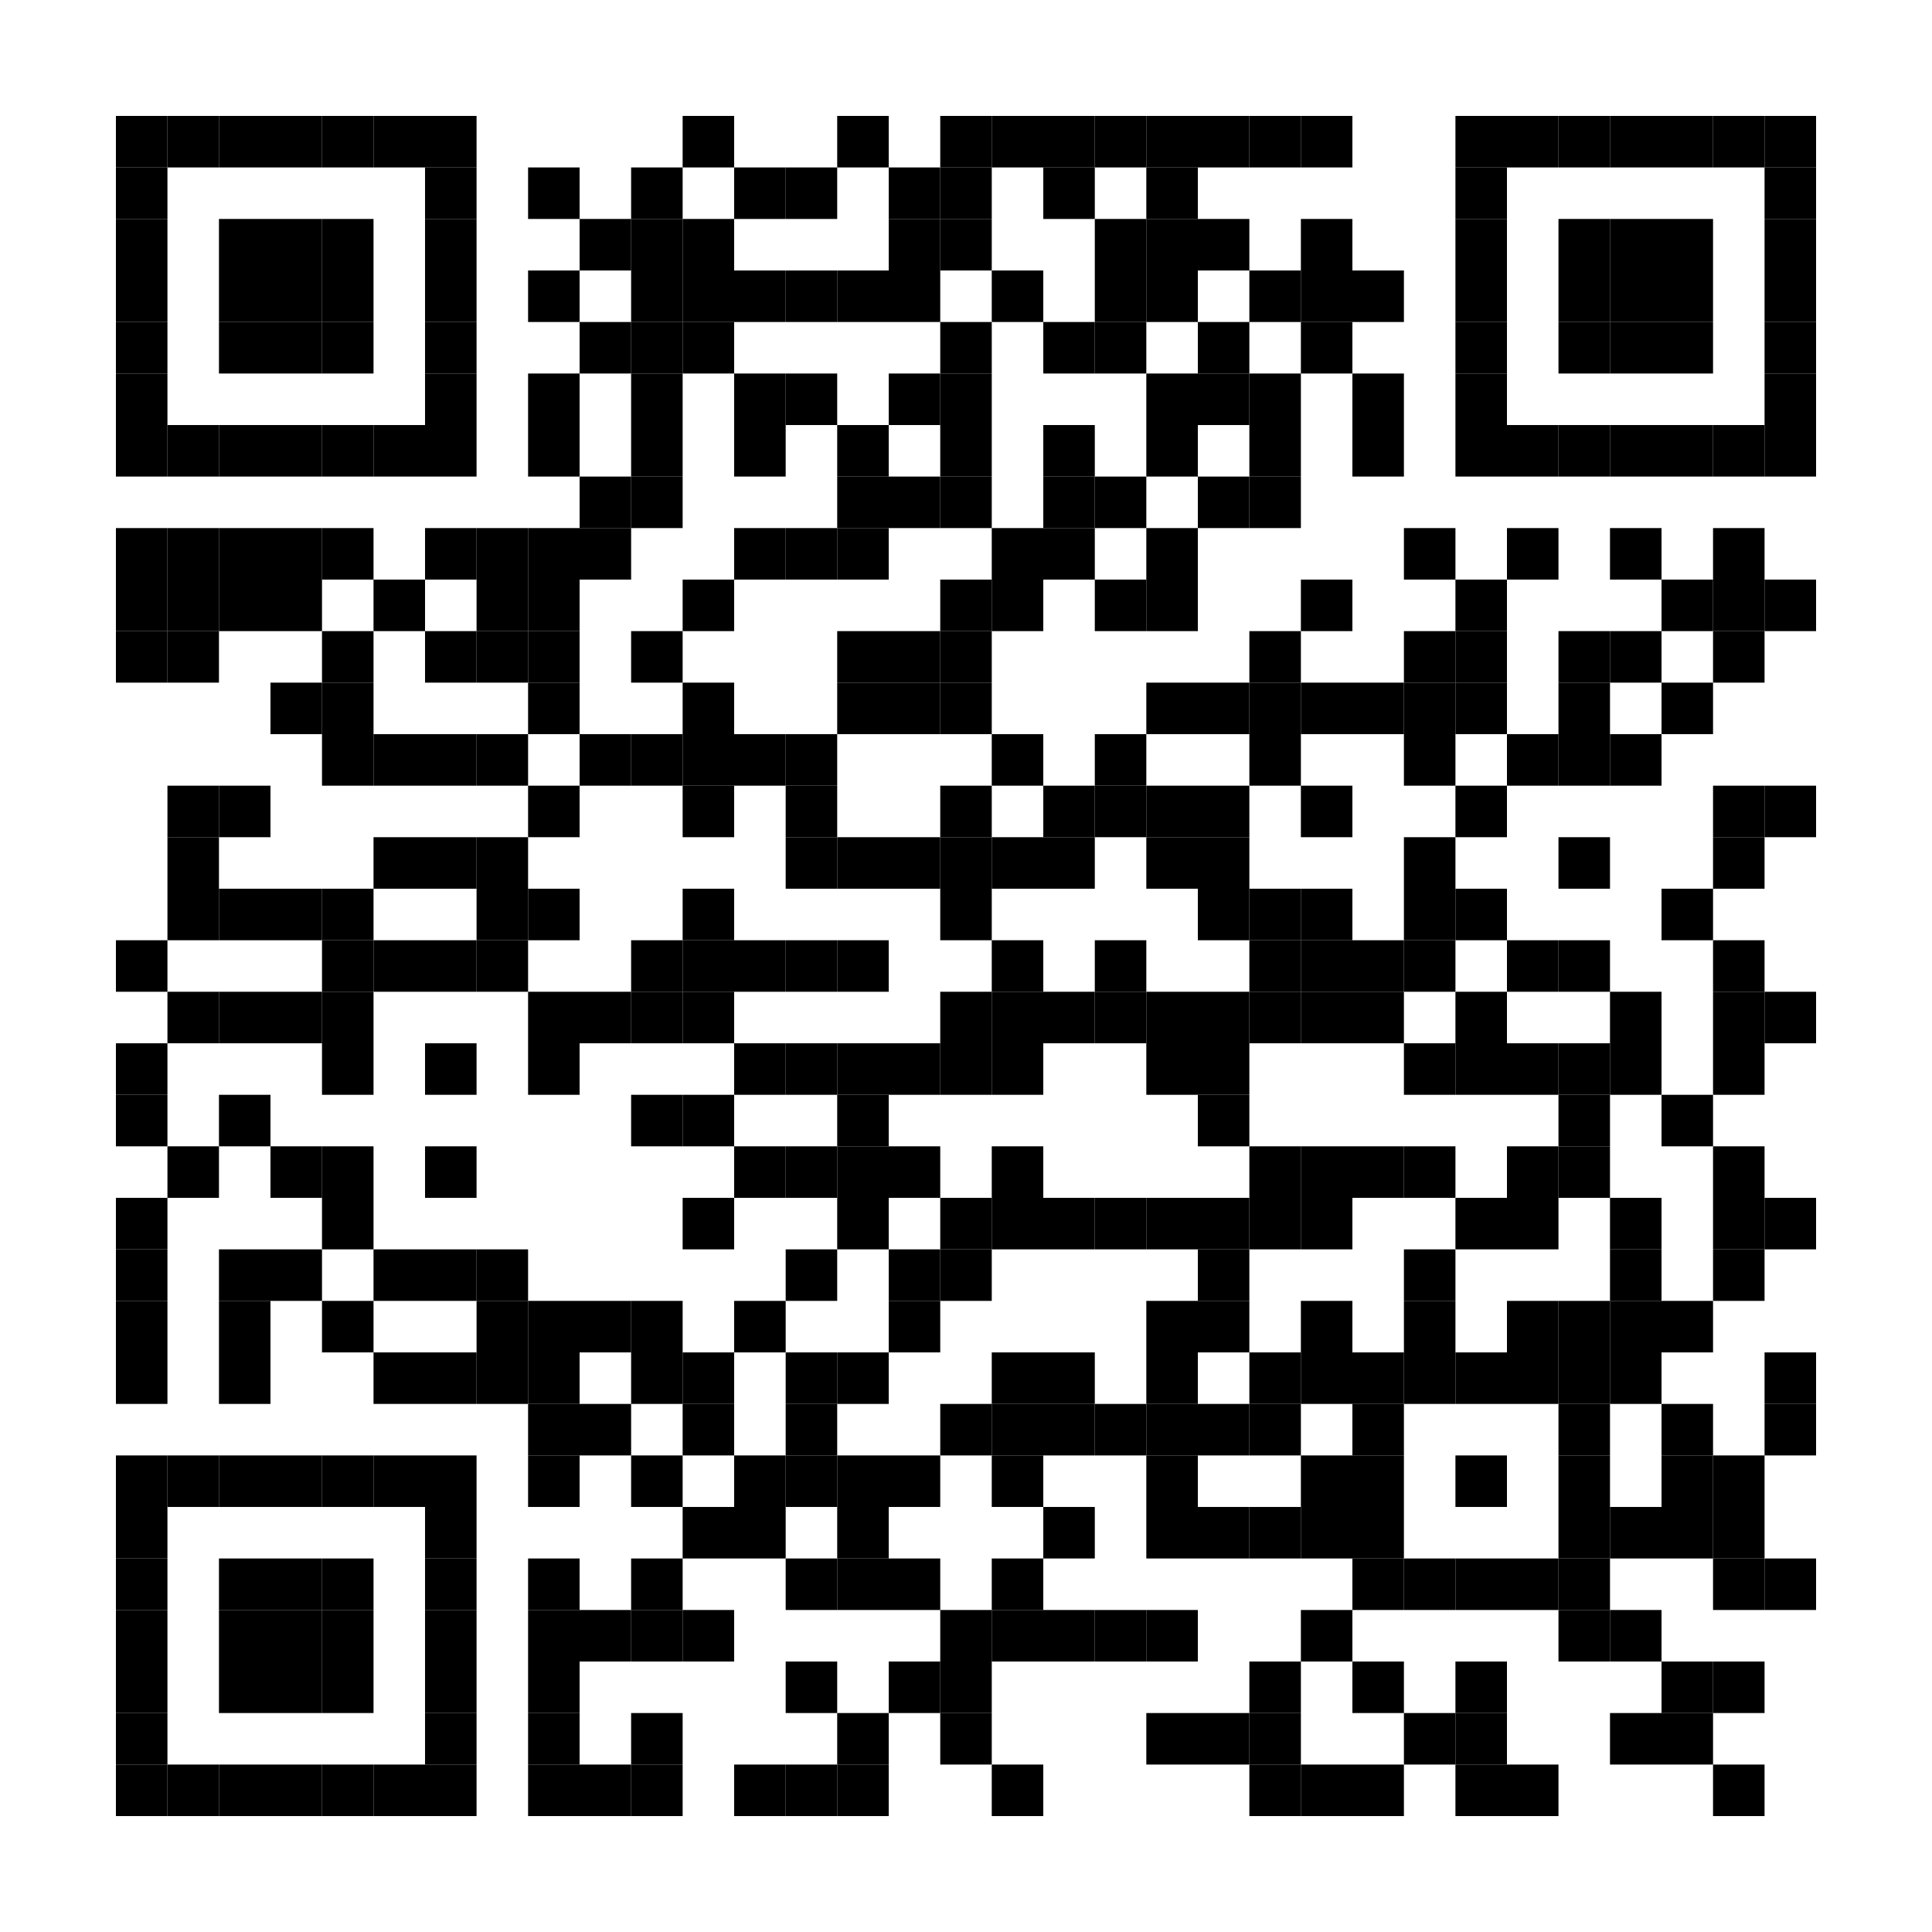 <?xml version="1.0" encoding="UTF-8"?>
<svg version="1.1" baseProfile="tiny" xmlns="http://www.w3.org/2000/svg" width="150" height="150">
<rect shape-rendering="optimizeSpeed"  x="0" y="0" width="150" height="150" fill="white" />
<rect shape-rendering="optimizeSpeed"  x="9" y="9" width="4" height="4" fill="black" />
<rect shape-rendering="optimizeSpeed"  x="13" y="9" width="4" height="4" fill="black" />
<rect shape-rendering="optimizeSpeed"  x="17" y="9" width="4" height="4" fill="black" />
<rect shape-rendering="optimizeSpeed"  x="21" y="9" width="4" height="4" fill="black" />
<rect shape-rendering="optimizeSpeed"  x="25" y="9" width="4" height="4" fill="black" />
<rect shape-rendering="optimizeSpeed"  x="29" y="9" width="4" height="4" fill="black" />
<rect shape-rendering="optimizeSpeed"  x="33" y="9" width="4" height="4" fill="black" />
<rect shape-rendering="optimizeSpeed"  x="53" y="9" width="4" height="4" fill="black" />
<rect shape-rendering="optimizeSpeed"  x="65" y="9" width="4" height="4" fill="black" />
<rect shape-rendering="optimizeSpeed"  x="73" y="9" width="4" height="4" fill="black" />
<rect shape-rendering="optimizeSpeed"  x="77" y="9" width="4" height="4" fill="black" />
<rect shape-rendering="optimizeSpeed"  x="81" y="9" width="4" height="4" fill="black" />
<rect shape-rendering="optimizeSpeed"  x="85" y="9" width="4" height="4" fill="black" />
<rect shape-rendering="optimizeSpeed"  x="89" y="9" width="4" height="4" fill="black" />
<rect shape-rendering="optimizeSpeed"  x="93" y="9" width="4" height="4" fill="black" />
<rect shape-rendering="optimizeSpeed"  x="97" y="9" width="4" height="4" fill="black" />
<rect shape-rendering="optimizeSpeed"  x="101" y="9" width="4" height="4" fill="black" />
<rect shape-rendering="optimizeSpeed"  x="113" y="9" width="4" height="4" fill="black" />
<rect shape-rendering="optimizeSpeed"  x="117" y="9" width="4" height="4" fill="black" />
<rect shape-rendering="optimizeSpeed"  x="121" y="9" width="4" height="4" fill="black" />
<rect shape-rendering="optimizeSpeed"  x="125" y="9" width="4" height="4" fill="black" />
<rect shape-rendering="optimizeSpeed"  x="129" y="9" width="4" height="4" fill="black" />
<rect shape-rendering="optimizeSpeed"  x="133" y="9" width="4" height="4" fill="black" />
<rect shape-rendering="optimizeSpeed"  x="137" y="9" width="4" height="4" fill="black" />
<rect shape-rendering="optimizeSpeed"  x="9" y="13" width="4" height="4" fill="black" />
<rect shape-rendering="optimizeSpeed"  x="33" y="13" width="4" height="4" fill="black" />
<rect shape-rendering="optimizeSpeed"  x="41" y="13" width="4" height="4" fill="black" />
<rect shape-rendering="optimizeSpeed"  x="49" y="13" width="4" height="4" fill="black" />
<rect shape-rendering="optimizeSpeed"  x="57" y="13" width="4" height="4" fill="black" />
<rect shape-rendering="optimizeSpeed"  x="61" y="13" width="4" height="4" fill="black" />
<rect shape-rendering="optimizeSpeed"  x="69" y="13" width="4" height="4" fill="black" />
<rect shape-rendering="optimizeSpeed"  x="73" y="13" width="4" height="4" fill="black" />
<rect shape-rendering="optimizeSpeed"  x="81" y="13" width="4" height="4" fill="black" />
<rect shape-rendering="optimizeSpeed"  x="89" y="13" width="4" height="4" fill="black" />
<rect shape-rendering="optimizeSpeed"  x="113" y="13" width="4" height="4" fill="black" />
<rect shape-rendering="optimizeSpeed"  x="137" y="13" width="4" height="4" fill="black" />
<rect shape-rendering="optimizeSpeed"  x="9" y="17" width="4" height="4" fill="black" />
<rect shape-rendering="optimizeSpeed"  x="17" y="17" width="4" height="4" fill="black" />
<rect shape-rendering="optimizeSpeed"  x="21" y="17" width="4" height="4" fill="black" />
<rect shape-rendering="optimizeSpeed"  x="25" y="17" width="4" height="4" fill="black" />
<rect shape-rendering="optimizeSpeed"  x="33" y="17" width="4" height="4" fill="black" />
<rect shape-rendering="optimizeSpeed"  x="45" y="17" width="4" height="4" fill="black" />
<rect shape-rendering="optimizeSpeed"  x="49" y="17" width="4" height="4" fill="black" />
<rect shape-rendering="optimizeSpeed"  x="53" y="17" width="4" height="4" fill="black" />
<rect shape-rendering="optimizeSpeed"  x="69" y="17" width="4" height="4" fill="black" />
<rect shape-rendering="optimizeSpeed"  x="73" y="17" width="4" height="4" fill="black" />
<rect shape-rendering="optimizeSpeed"  x="85" y="17" width="4" height="4" fill="black" />
<rect shape-rendering="optimizeSpeed"  x="89" y="17" width="4" height="4" fill="black" />
<rect shape-rendering="optimizeSpeed"  x="93" y="17" width="4" height="4" fill="black" />
<rect shape-rendering="optimizeSpeed"  x="101" y="17" width="4" height="4" fill="black" />
<rect shape-rendering="optimizeSpeed"  x="113" y="17" width="4" height="4" fill="black" />
<rect shape-rendering="optimizeSpeed"  x="121" y="17" width="4" height="4" fill="black" />
<rect shape-rendering="optimizeSpeed"  x="125" y="17" width="4" height="4" fill="black" />
<rect shape-rendering="optimizeSpeed"  x="129" y="17" width="4" height="4" fill="black" />
<rect shape-rendering="optimizeSpeed"  x="137" y="17" width="4" height="4" fill="black" />
<rect shape-rendering="optimizeSpeed"  x="9" y="21" width="4" height="4" fill="black" />
<rect shape-rendering="optimizeSpeed"  x="17" y="21" width="4" height="4" fill="black" />
<rect shape-rendering="optimizeSpeed"  x="21" y="21" width="4" height="4" fill="black" />
<rect shape-rendering="optimizeSpeed"  x="25" y="21" width="4" height="4" fill="black" />
<rect shape-rendering="optimizeSpeed"  x="33" y="21" width="4" height="4" fill="black" />
<rect shape-rendering="optimizeSpeed"  x="41" y="21" width="4" height="4" fill="black" />
<rect shape-rendering="optimizeSpeed"  x="49" y="21" width="4" height="4" fill="black" />
<rect shape-rendering="optimizeSpeed"  x="53" y="21" width="4" height="4" fill="black" />
<rect shape-rendering="optimizeSpeed"  x="57" y="21" width="4" height="4" fill="black" />
<rect shape-rendering="optimizeSpeed"  x="61" y="21" width="4" height="4" fill="black" />
<rect shape-rendering="optimizeSpeed"  x="65" y="21" width="4" height="4" fill="black" />
<rect shape-rendering="optimizeSpeed"  x="69" y="21" width="4" height="4" fill="black" />
<rect shape-rendering="optimizeSpeed"  x="77" y="21" width="4" height="4" fill="black" />
<rect shape-rendering="optimizeSpeed"  x="85" y="21" width="4" height="4" fill="black" />
<rect shape-rendering="optimizeSpeed"  x="89" y="21" width="4" height="4" fill="black" />
<rect shape-rendering="optimizeSpeed"  x="97" y="21" width="4" height="4" fill="black" />
<rect shape-rendering="optimizeSpeed"  x="101" y="21" width="4" height="4" fill="black" />
<rect shape-rendering="optimizeSpeed"  x="105" y="21" width="4" height="4" fill="black" />
<rect shape-rendering="optimizeSpeed"  x="113" y="21" width="4" height="4" fill="black" />
<rect shape-rendering="optimizeSpeed"  x="121" y="21" width="4" height="4" fill="black" />
<rect shape-rendering="optimizeSpeed"  x="125" y="21" width="4" height="4" fill="black" />
<rect shape-rendering="optimizeSpeed"  x="129" y="21" width="4" height="4" fill="black" />
<rect shape-rendering="optimizeSpeed"  x="137" y="21" width="4" height="4" fill="black" />
<rect shape-rendering="optimizeSpeed"  x="9" y="25" width="4" height="4" fill="black" />
<rect shape-rendering="optimizeSpeed"  x="17" y="25" width="4" height="4" fill="black" />
<rect shape-rendering="optimizeSpeed"  x="21" y="25" width="4" height="4" fill="black" />
<rect shape-rendering="optimizeSpeed"  x="25" y="25" width="4" height="4" fill="black" />
<rect shape-rendering="optimizeSpeed"  x="33" y="25" width="4" height="4" fill="black" />
<rect shape-rendering="optimizeSpeed"  x="45" y="25" width="4" height="4" fill="black" />
<rect shape-rendering="optimizeSpeed"  x="49" y="25" width="4" height="4" fill="black" />
<rect shape-rendering="optimizeSpeed"  x="53" y="25" width="4" height="4" fill="black" />
<rect shape-rendering="optimizeSpeed"  x="73" y="25" width="4" height="4" fill="black" />
<rect shape-rendering="optimizeSpeed"  x="81" y="25" width="4" height="4" fill="black" />
<rect shape-rendering="optimizeSpeed"  x="85" y="25" width="4" height="4" fill="black" />
<rect shape-rendering="optimizeSpeed"  x="93" y="25" width="4" height="4" fill="black" />
<rect shape-rendering="optimizeSpeed"  x="101" y="25" width="4" height="4" fill="black" />
<rect shape-rendering="optimizeSpeed"  x="113" y="25" width="4" height="4" fill="black" />
<rect shape-rendering="optimizeSpeed"  x="121" y="25" width="4" height="4" fill="black" />
<rect shape-rendering="optimizeSpeed"  x="125" y="25" width="4" height="4" fill="black" />
<rect shape-rendering="optimizeSpeed"  x="129" y="25" width="4" height="4" fill="black" />
<rect shape-rendering="optimizeSpeed"  x="137" y="25" width="4" height="4" fill="black" />
<rect shape-rendering="optimizeSpeed"  x="9" y="29" width="4" height="4" fill="black" />
<rect shape-rendering="optimizeSpeed"  x="33" y="29" width="4" height="4" fill="black" />
<rect shape-rendering="optimizeSpeed"  x="41" y="29" width="4" height="4" fill="black" />
<rect shape-rendering="optimizeSpeed"  x="49" y="29" width="4" height="4" fill="black" />
<rect shape-rendering="optimizeSpeed"  x="57" y="29" width="4" height="4" fill="black" />
<rect shape-rendering="optimizeSpeed"  x="61" y="29" width="4" height="4" fill="black" />
<rect shape-rendering="optimizeSpeed"  x="69" y="29" width="4" height="4" fill="black" />
<rect shape-rendering="optimizeSpeed"  x="73" y="29" width="4" height="4" fill="black" />
<rect shape-rendering="optimizeSpeed"  x="89" y="29" width="4" height="4" fill="black" />
<rect shape-rendering="optimizeSpeed"  x="93" y="29" width="4" height="4" fill="black" />
<rect shape-rendering="optimizeSpeed"  x="97" y="29" width="4" height="4" fill="black" />
<rect shape-rendering="optimizeSpeed"  x="105" y="29" width="4" height="4" fill="black" />
<rect shape-rendering="optimizeSpeed"  x="113" y="29" width="4" height="4" fill="black" />
<rect shape-rendering="optimizeSpeed"  x="137" y="29" width="4" height="4" fill="black" />
<rect shape-rendering="optimizeSpeed"  x="9" y="33" width="4" height="4" fill="black" />
<rect shape-rendering="optimizeSpeed"  x="13" y="33" width="4" height="4" fill="black" />
<rect shape-rendering="optimizeSpeed"  x="17" y="33" width="4" height="4" fill="black" />
<rect shape-rendering="optimizeSpeed"  x="21" y="33" width="4" height="4" fill="black" />
<rect shape-rendering="optimizeSpeed"  x="25" y="33" width="4" height="4" fill="black" />
<rect shape-rendering="optimizeSpeed"  x="29" y="33" width="4" height="4" fill="black" />
<rect shape-rendering="optimizeSpeed"  x="33" y="33" width="4" height="4" fill="black" />
<rect shape-rendering="optimizeSpeed"  x="41" y="33" width="4" height="4" fill="black" />
<rect shape-rendering="optimizeSpeed"  x="49" y="33" width="4" height="4" fill="black" />
<rect shape-rendering="optimizeSpeed"  x="57" y="33" width="4" height="4" fill="black" />
<rect shape-rendering="optimizeSpeed"  x="65" y="33" width="4" height="4" fill="black" />
<rect shape-rendering="optimizeSpeed"  x="73" y="33" width="4" height="4" fill="black" />
<rect shape-rendering="optimizeSpeed"  x="81" y="33" width="4" height="4" fill="black" />
<rect shape-rendering="optimizeSpeed"  x="89" y="33" width="4" height="4" fill="black" />
<rect shape-rendering="optimizeSpeed"  x="97" y="33" width="4" height="4" fill="black" />
<rect shape-rendering="optimizeSpeed"  x="105" y="33" width="4" height="4" fill="black" />
<rect shape-rendering="optimizeSpeed"  x="113" y="33" width="4" height="4" fill="black" />
<rect shape-rendering="optimizeSpeed"  x="117" y="33" width="4" height="4" fill="black" />
<rect shape-rendering="optimizeSpeed"  x="121" y="33" width="4" height="4" fill="black" />
<rect shape-rendering="optimizeSpeed"  x="125" y="33" width="4" height="4" fill="black" />
<rect shape-rendering="optimizeSpeed"  x="129" y="33" width="4" height="4" fill="black" />
<rect shape-rendering="optimizeSpeed"  x="133" y="33" width="4" height="4" fill="black" />
<rect shape-rendering="optimizeSpeed"  x="137" y="33" width="4" height="4" fill="black" />
<rect shape-rendering="optimizeSpeed"  x="45" y="37" width="4" height="4" fill="black" />
<rect shape-rendering="optimizeSpeed"  x="49" y="37" width="4" height="4" fill="black" />
<rect shape-rendering="optimizeSpeed"  x="65" y="37" width="4" height="4" fill="black" />
<rect shape-rendering="optimizeSpeed"  x="69" y="37" width="4" height="4" fill="black" />
<rect shape-rendering="optimizeSpeed"  x="73" y="37" width="4" height="4" fill="black" />
<rect shape-rendering="optimizeSpeed"  x="81" y="37" width="4" height="4" fill="black" />
<rect shape-rendering="optimizeSpeed"  x="85" y="37" width="4" height="4" fill="black" />
<rect shape-rendering="optimizeSpeed"  x="93" y="37" width="4" height="4" fill="black" />
<rect shape-rendering="optimizeSpeed"  x="97" y="37" width="4" height="4" fill="black" />
<rect shape-rendering="optimizeSpeed"  x="9" y="41" width="4" height="4" fill="black" />
<rect shape-rendering="optimizeSpeed"  x="13" y="41" width="4" height="4" fill="black" />
<rect shape-rendering="optimizeSpeed"  x="17" y="41" width="4" height="4" fill="black" />
<rect shape-rendering="optimizeSpeed"  x="21" y="41" width="4" height="4" fill="black" />
<rect shape-rendering="optimizeSpeed"  x="25" y="41" width="4" height="4" fill="black" />
<rect shape-rendering="optimizeSpeed"  x="33" y="41" width="4" height="4" fill="black" />
<rect shape-rendering="optimizeSpeed"  x="37" y="41" width="4" height="4" fill="black" />
<rect shape-rendering="optimizeSpeed"  x="41" y="41" width="4" height="4" fill="black" />
<rect shape-rendering="optimizeSpeed"  x="45" y="41" width="4" height="4" fill="black" />
<rect shape-rendering="optimizeSpeed"  x="57" y="41" width="4" height="4" fill="black" />
<rect shape-rendering="optimizeSpeed"  x="61" y="41" width="4" height="4" fill="black" />
<rect shape-rendering="optimizeSpeed"  x="65" y="41" width="4" height="4" fill="black" />
<rect shape-rendering="optimizeSpeed"  x="77" y="41" width="4" height="4" fill="black" />
<rect shape-rendering="optimizeSpeed"  x="81" y="41" width="4" height="4" fill="black" />
<rect shape-rendering="optimizeSpeed"  x="89" y="41" width="4" height="4" fill="black" />
<rect shape-rendering="optimizeSpeed"  x="109" y="41" width="4" height="4" fill="black" />
<rect shape-rendering="optimizeSpeed"  x="117" y="41" width="4" height="4" fill="black" />
<rect shape-rendering="optimizeSpeed"  x="125" y="41" width="4" height="4" fill="black" />
<rect shape-rendering="optimizeSpeed"  x="133" y="41" width="4" height="4" fill="black" />
<rect shape-rendering="optimizeSpeed"  x="9" y="45" width="4" height="4" fill="black" />
<rect shape-rendering="optimizeSpeed"  x="13" y="45" width="4" height="4" fill="black" />
<rect shape-rendering="optimizeSpeed"  x="17" y="45" width="4" height="4" fill="black" />
<rect shape-rendering="optimizeSpeed"  x="21" y="45" width="4" height="4" fill="black" />
<rect shape-rendering="optimizeSpeed"  x="29" y="45" width="4" height="4" fill="black" />
<rect shape-rendering="optimizeSpeed"  x="37" y="45" width="4" height="4" fill="black" />
<rect shape-rendering="optimizeSpeed"  x="41" y="45" width="4" height="4" fill="black" />
<rect shape-rendering="optimizeSpeed"  x="53" y="45" width="4" height="4" fill="black" />
<rect shape-rendering="optimizeSpeed"  x="73" y="45" width="4" height="4" fill="black" />
<rect shape-rendering="optimizeSpeed"  x="77" y="45" width="4" height="4" fill="black" />
<rect shape-rendering="optimizeSpeed"  x="85" y="45" width="4" height="4" fill="black" />
<rect shape-rendering="optimizeSpeed"  x="89" y="45" width="4" height="4" fill="black" />
<rect shape-rendering="optimizeSpeed"  x="101" y="45" width="4" height="4" fill="black" />
<rect shape-rendering="optimizeSpeed"  x="113" y="45" width="4" height="4" fill="black" />
<rect shape-rendering="optimizeSpeed"  x="129" y="45" width="4" height="4" fill="black" />
<rect shape-rendering="optimizeSpeed"  x="133" y="45" width="4" height="4" fill="black" />
<rect shape-rendering="optimizeSpeed"  x="137" y="45" width="4" height="4" fill="black" />
<rect shape-rendering="optimizeSpeed"  x="9" y="49" width="4" height="4" fill="black" />
<rect shape-rendering="optimizeSpeed"  x="13" y="49" width="4" height="4" fill="black" />
<rect shape-rendering="optimizeSpeed"  x="25" y="49" width="4" height="4" fill="black" />
<rect shape-rendering="optimizeSpeed"  x="33" y="49" width="4" height="4" fill="black" />
<rect shape-rendering="optimizeSpeed"  x="37" y="49" width="4" height="4" fill="black" />
<rect shape-rendering="optimizeSpeed"  x="41" y="49" width="4" height="4" fill="black" />
<rect shape-rendering="optimizeSpeed"  x="49" y="49" width="4" height="4" fill="black" />
<rect shape-rendering="optimizeSpeed"  x="65" y="49" width="4" height="4" fill="black" />
<rect shape-rendering="optimizeSpeed"  x="69" y="49" width="4" height="4" fill="black" />
<rect shape-rendering="optimizeSpeed"  x="73" y="49" width="4" height="4" fill="black" />
<rect shape-rendering="optimizeSpeed"  x="97" y="49" width="4" height="4" fill="black" />
<rect shape-rendering="optimizeSpeed"  x="109" y="49" width="4" height="4" fill="black" />
<rect shape-rendering="optimizeSpeed"  x="113" y="49" width="4" height="4" fill="black" />
<rect shape-rendering="optimizeSpeed"  x="121" y="49" width="4" height="4" fill="black" />
<rect shape-rendering="optimizeSpeed"  x="125" y="49" width="4" height="4" fill="black" />
<rect shape-rendering="optimizeSpeed"  x="133" y="49" width="4" height="4" fill="black" />
<rect shape-rendering="optimizeSpeed"  x="21" y="53" width="4" height="4" fill="black" />
<rect shape-rendering="optimizeSpeed"  x="25" y="53" width="4" height="4" fill="black" />
<rect shape-rendering="optimizeSpeed"  x="41" y="53" width="4" height="4" fill="black" />
<rect shape-rendering="optimizeSpeed"  x="53" y="53" width="4" height="4" fill="black" />
<rect shape-rendering="optimizeSpeed"  x="65" y="53" width="4" height="4" fill="black" />
<rect shape-rendering="optimizeSpeed"  x="69" y="53" width="4" height="4" fill="black" />
<rect shape-rendering="optimizeSpeed"  x="73" y="53" width="4" height="4" fill="black" />
<rect shape-rendering="optimizeSpeed"  x="89" y="53" width="4" height="4" fill="black" />
<rect shape-rendering="optimizeSpeed"  x="93" y="53" width="4" height="4" fill="black" />
<rect shape-rendering="optimizeSpeed"  x="97" y="53" width="4" height="4" fill="black" />
<rect shape-rendering="optimizeSpeed"  x="101" y="53" width="4" height="4" fill="black" />
<rect shape-rendering="optimizeSpeed"  x="105" y="53" width="4" height="4" fill="black" />
<rect shape-rendering="optimizeSpeed"  x="109" y="53" width="4" height="4" fill="black" />
<rect shape-rendering="optimizeSpeed"  x="113" y="53" width="4" height="4" fill="black" />
<rect shape-rendering="optimizeSpeed"  x="121" y="53" width="4" height="4" fill="black" />
<rect shape-rendering="optimizeSpeed"  x="129" y="53" width="4" height="4" fill="black" />
<rect shape-rendering="optimizeSpeed"  x="25" y="57" width="4" height="4" fill="black" />
<rect shape-rendering="optimizeSpeed"  x="29" y="57" width="4" height="4" fill="black" />
<rect shape-rendering="optimizeSpeed"  x="33" y="57" width="4" height="4" fill="black" />
<rect shape-rendering="optimizeSpeed"  x="37" y="57" width="4" height="4" fill="black" />
<rect shape-rendering="optimizeSpeed"  x="45" y="57" width="4" height="4" fill="black" />
<rect shape-rendering="optimizeSpeed"  x="49" y="57" width="4" height="4" fill="black" />
<rect shape-rendering="optimizeSpeed"  x="53" y="57" width="4" height="4" fill="black" />
<rect shape-rendering="optimizeSpeed"  x="57" y="57" width="4" height="4" fill="black" />
<rect shape-rendering="optimizeSpeed"  x="61" y="57" width="4" height="4" fill="black" />
<rect shape-rendering="optimizeSpeed"  x="77" y="57" width="4" height="4" fill="black" />
<rect shape-rendering="optimizeSpeed"  x="85" y="57" width="4" height="4" fill="black" />
<rect shape-rendering="optimizeSpeed"  x="97" y="57" width="4" height="4" fill="black" />
<rect shape-rendering="optimizeSpeed"  x="109" y="57" width="4" height="4" fill="black" />
<rect shape-rendering="optimizeSpeed"  x="117" y="57" width="4" height="4" fill="black" />
<rect shape-rendering="optimizeSpeed"  x="121" y="57" width="4" height="4" fill="black" />
<rect shape-rendering="optimizeSpeed"  x="125" y="57" width="4" height="4" fill="black" />
<rect shape-rendering="optimizeSpeed"  x="13" y="61" width="4" height="4" fill="black" />
<rect shape-rendering="optimizeSpeed"  x="17" y="61" width="4" height="4" fill="black" />
<rect shape-rendering="optimizeSpeed"  x="41" y="61" width="4" height="4" fill="black" />
<rect shape-rendering="optimizeSpeed"  x="53" y="61" width="4" height="4" fill="black" />
<rect shape-rendering="optimizeSpeed"  x="61" y="61" width="4" height="4" fill="black" />
<rect shape-rendering="optimizeSpeed"  x="73" y="61" width="4" height="4" fill="black" />
<rect shape-rendering="optimizeSpeed"  x="81" y="61" width="4" height="4" fill="black" />
<rect shape-rendering="optimizeSpeed"  x="85" y="61" width="4" height="4" fill="black" />
<rect shape-rendering="optimizeSpeed"  x="89" y="61" width="4" height="4" fill="black" />
<rect shape-rendering="optimizeSpeed"  x="93" y="61" width="4" height="4" fill="black" />
<rect shape-rendering="optimizeSpeed"  x="101" y="61" width="4" height="4" fill="black" />
<rect shape-rendering="optimizeSpeed"  x="113" y="61" width="4" height="4" fill="black" />
<rect shape-rendering="optimizeSpeed"  x="133" y="61" width="4" height="4" fill="black" />
<rect shape-rendering="optimizeSpeed"  x="137" y="61" width="4" height="4" fill="black" />
<rect shape-rendering="optimizeSpeed"  x="13" y="65" width="4" height="4" fill="black" />
<rect shape-rendering="optimizeSpeed"  x="29" y="65" width="4" height="4" fill="black" />
<rect shape-rendering="optimizeSpeed"  x="33" y="65" width="4" height="4" fill="black" />
<rect shape-rendering="optimizeSpeed"  x="37" y="65" width="4" height="4" fill="black" />
<rect shape-rendering="optimizeSpeed"  x="61" y="65" width="4" height="4" fill="black" />
<rect shape-rendering="optimizeSpeed"  x="65" y="65" width="4" height="4" fill="black" />
<rect shape-rendering="optimizeSpeed"  x="69" y="65" width="4" height="4" fill="black" />
<rect shape-rendering="optimizeSpeed"  x="73" y="65" width="4" height="4" fill="black" />
<rect shape-rendering="optimizeSpeed"  x="77" y="65" width="4" height="4" fill="black" />
<rect shape-rendering="optimizeSpeed"  x="81" y="65" width="4" height="4" fill="black" />
<rect shape-rendering="optimizeSpeed"  x="89" y="65" width="4" height="4" fill="black" />
<rect shape-rendering="optimizeSpeed"  x="93" y="65" width="4" height="4" fill="black" />
<rect shape-rendering="optimizeSpeed"  x="109" y="65" width="4" height="4" fill="black" />
<rect shape-rendering="optimizeSpeed"  x="121" y="65" width="4" height="4" fill="black" />
<rect shape-rendering="optimizeSpeed"  x="133" y="65" width="4" height="4" fill="black" />
<rect shape-rendering="optimizeSpeed"  x="13" y="69" width="4" height="4" fill="black" />
<rect shape-rendering="optimizeSpeed"  x="17" y="69" width="4" height="4" fill="black" />
<rect shape-rendering="optimizeSpeed"  x="21" y="69" width="4" height="4" fill="black" />
<rect shape-rendering="optimizeSpeed"  x="25" y="69" width="4" height="4" fill="black" />
<rect shape-rendering="optimizeSpeed"  x="37" y="69" width="4" height="4" fill="black" />
<rect shape-rendering="optimizeSpeed"  x="41" y="69" width="4" height="4" fill="black" />
<rect shape-rendering="optimizeSpeed"  x="53" y="69" width="4" height="4" fill="black" />
<rect shape-rendering="optimizeSpeed"  x="73" y="69" width="4" height="4" fill="black" />
<rect shape-rendering="optimizeSpeed"  x="93" y="69" width="4" height="4" fill="black" />
<rect shape-rendering="optimizeSpeed"  x="97" y="69" width="4" height="4" fill="black" />
<rect shape-rendering="optimizeSpeed"  x="101" y="69" width="4" height="4" fill="black" />
<rect shape-rendering="optimizeSpeed"  x="109" y="69" width="4" height="4" fill="black" />
<rect shape-rendering="optimizeSpeed"  x="113" y="69" width="4" height="4" fill="black" />
<rect shape-rendering="optimizeSpeed"  x="129" y="69" width="4" height="4" fill="black" />
<rect shape-rendering="optimizeSpeed"  x="9" y="73" width="4" height="4" fill="black" />
<rect shape-rendering="optimizeSpeed"  x="25" y="73" width="4" height="4" fill="black" />
<rect shape-rendering="optimizeSpeed"  x="29" y="73" width="4" height="4" fill="black" />
<rect shape-rendering="optimizeSpeed"  x="33" y="73" width="4" height="4" fill="black" />
<rect shape-rendering="optimizeSpeed"  x="37" y="73" width="4" height="4" fill="black" />
<rect shape-rendering="optimizeSpeed"  x="49" y="73" width="4" height="4" fill="black" />
<rect shape-rendering="optimizeSpeed"  x="53" y="73" width="4" height="4" fill="black" />
<rect shape-rendering="optimizeSpeed"  x="57" y="73" width="4" height="4" fill="black" />
<rect shape-rendering="optimizeSpeed"  x="61" y="73" width="4" height="4" fill="black" />
<rect shape-rendering="optimizeSpeed"  x="65" y="73" width="4" height="4" fill="black" />
<rect shape-rendering="optimizeSpeed"  x="77" y="73" width="4" height="4" fill="black" />
<rect shape-rendering="optimizeSpeed"  x="85" y="73" width="4" height="4" fill="black" />
<rect shape-rendering="optimizeSpeed"  x="97" y="73" width="4" height="4" fill="black" />
<rect shape-rendering="optimizeSpeed"  x="101" y="73" width="4" height="4" fill="black" />
<rect shape-rendering="optimizeSpeed"  x="105" y="73" width="4" height="4" fill="black" />
<rect shape-rendering="optimizeSpeed"  x="109" y="73" width="4" height="4" fill="black" />
<rect shape-rendering="optimizeSpeed"  x="117" y="73" width="4" height="4" fill="black" />
<rect shape-rendering="optimizeSpeed"  x="121" y="73" width="4" height="4" fill="black" />
<rect shape-rendering="optimizeSpeed"  x="133" y="73" width="4" height="4" fill="black" />
<rect shape-rendering="optimizeSpeed"  x="13" y="77" width="4" height="4" fill="black" />
<rect shape-rendering="optimizeSpeed"  x="17" y="77" width="4" height="4" fill="black" />
<rect shape-rendering="optimizeSpeed"  x="21" y="77" width="4" height="4" fill="black" />
<rect shape-rendering="optimizeSpeed"  x="25" y="77" width="4" height="4" fill="black" />
<rect shape-rendering="optimizeSpeed"  x="41" y="77" width="4" height="4" fill="black" />
<rect shape-rendering="optimizeSpeed"  x="45" y="77" width="4" height="4" fill="black" />
<rect shape-rendering="optimizeSpeed"  x="49" y="77" width="4" height="4" fill="black" />
<rect shape-rendering="optimizeSpeed"  x="53" y="77" width="4" height="4" fill="black" />
<rect shape-rendering="optimizeSpeed"  x="73" y="77" width="4" height="4" fill="black" />
<rect shape-rendering="optimizeSpeed"  x="77" y="77" width="4" height="4" fill="black" />
<rect shape-rendering="optimizeSpeed"  x="81" y="77" width="4" height="4" fill="black" />
<rect shape-rendering="optimizeSpeed"  x="85" y="77" width="4" height="4" fill="black" />
<rect shape-rendering="optimizeSpeed"  x="89" y="77" width="4" height="4" fill="black" />
<rect shape-rendering="optimizeSpeed"  x="93" y="77" width="4" height="4" fill="black" />
<rect shape-rendering="optimizeSpeed"  x="97" y="77" width="4" height="4" fill="black" />
<rect shape-rendering="optimizeSpeed"  x="101" y="77" width="4" height="4" fill="black" />
<rect shape-rendering="optimizeSpeed"  x="105" y="77" width="4" height="4" fill="black" />
<rect shape-rendering="optimizeSpeed"  x="113" y="77" width="4" height="4" fill="black" />
<rect shape-rendering="optimizeSpeed"  x="125" y="77" width="4" height="4" fill="black" />
<rect shape-rendering="optimizeSpeed"  x="133" y="77" width="4" height="4" fill="black" />
<rect shape-rendering="optimizeSpeed"  x="137" y="77" width="4" height="4" fill="black" />
<rect shape-rendering="optimizeSpeed"  x="9" y="81" width="4" height="4" fill="black" />
<rect shape-rendering="optimizeSpeed"  x="25" y="81" width="4" height="4" fill="black" />
<rect shape-rendering="optimizeSpeed"  x="33" y="81" width="4" height="4" fill="black" />
<rect shape-rendering="optimizeSpeed"  x="41" y="81" width="4" height="4" fill="black" />
<rect shape-rendering="optimizeSpeed"  x="57" y="81" width="4" height="4" fill="black" />
<rect shape-rendering="optimizeSpeed"  x="61" y="81" width="4" height="4" fill="black" />
<rect shape-rendering="optimizeSpeed"  x="65" y="81" width="4" height="4" fill="black" />
<rect shape-rendering="optimizeSpeed"  x="69" y="81" width="4" height="4" fill="black" />
<rect shape-rendering="optimizeSpeed"  x="73" y="81" width="4" height="4" fill="black" />
<rect shape-rendering="optimizeSpeed"  x="77" y="81" width="4" height="4" fill="black" />
<rect shape-rendering="optimizeSpeed"  x="89" y="81" width="4" height="4" fill="black" />
<rect shape-rendering="optimizeSpeed"  x="93" y="81" width="4" height="4" fill="black" />
<rect shape-rendering="optimizeSpeed"  x="109" y="81" width="4" height="4" fill="black" />
<rect shape-rendering="optimizeSpeed"  x="113" y="81" width="4" height="4" fill="black" />
<rect shape-rendering="optimizeSpeed"  x="117" y="81" width="4" height="4" fill="black" />
<rect shape-rendering="optimizeSpeed"  x="121" y="81" width="4" height="4" fill="black" />
<rect shape-rendering="optimizeSpeed"  x="125" y="81" width="4" height="4" fill="black" />
<rect shape-rendering="optimizeSpeed"  x="133" y="81" width="4" height="4" fill="black" />
<rect shape-rendering="optimizeSpeed"  x="9" y="85" width="4" height="4" fill="black" />
<rect shape-rendering="optimizeSpeed"  x="17" y="85" width="4" height="4" fill="black" />
<rect shape-rendering="optimizeSpeed"  x="49" y="85" width="4" height="4" fill="black" />
<rect shape-rendering="optimizeSpeed"  x="53" y="85" width="4" height="4" fill="black" />
<rect shape-rendering="optimizeSpeed"  x="65" y="85" width="4" height="4" fill="black" />
<rect shape-rendering="optimizeSpeed"  x="93" y="85" width="4" height="4" fill="black" />
<rect shape-rendering="optimizeSpeed"  x="121" y="85" width="4" height="4" fill="black" />
<rect shape-rendering="optimizeSpeed"  x="129" y="85" width="4" height="4" fill="black" />
<rect shape-rendering="optimizeSpeed"  x="13" y="89" width="4" height="4" fill="black" />
<rect shape-rendering="optimizeSpeed"  x="21" y="89" width="4" height="4" fill="black" />
<rect shape-rendering="optimizeSpeed"  x="25" y="89" width="4" height="4" fill="black" />
<rect shape-rendering="optimizeSpeed"  x="33" y="89" width="4" height="4" fill="black" />
<rect shape-rendering="optimizeSpeed"  x="57" y="89" width="4" height="4" fill="black" />
<rect shape-rendering="optimizeSpeed"  x="61" y="89" width="4" height="4" fill="black" />
<rect shape-rendering="optimizeSpeed"  x="65" y="89" width="4" height="4" fill="black" />
<rect shape-rendering="optimizeSpeed"  x="69" y="89" width="4" height="4" fill="black" />
<rect shape-rendering="optimizeSpeed"  x="77" y="89" width="4" height="4" fill="black" />
<rect shape-rendering="optimizeSpeed"  x="97" y="89" width="4" height="4" fill="black" />
<rect shape-rendering="optimizeSpeed"  x="101" y="89" width="4" height="4" fill="black" />
<rect shape-rendering="optimizeSpeed"  x="105" y="89" width="4" height="4" fill="black" />
<rect shape-rendering="optimizeSpeed"  x="109" y="89" width="4" height="4" fill="black" />
<rect shape-rendering="optimizeSpeed"  x="117" y="89" width="4" height="4" fill="black" />
<rect shape-rendering="optimizeSpeed"  x="121" y="89" width="4" height="4" fill="black" />
<rect shape-rendering="optimizeSpeed"  x="133" y="89" width="4" height="4" fill="black" />
<rect shape-rendering="optimizeSpeed"  x="9" y="93" width="4" height="4" fill="black" />
<rect shape-rendering="optimizeSpeed"  x="25" y="93" width="4" height="4" fill="black" />
<rect shape-rendering="optimizeSpeed"  x="53" y="93" width="4" height="4" fill="black" />
<rect shape-rendering="optimizeSpeed"  x="65" y="93" width="4" height="4" fill="black" />
<rect shape-rendering="optimizeSpeed"  x="73" y="93" width="4" height="4" fill="black" />
<rect shape-rendering="optimizeSpeed"  x="77" y="93" width="4" height="4" fill="black" />
<rect shape-rendering="optimizeSpeed"  x="81" y="93" width="4" height="4" fill="black" />
<rect shape-rendering="optimizeSpeed"  x="85" y="93" width="4" height="4" fill="black" />
<rect shape-rendering="optimizeSpeed"  x="89" y="93" width="4" height="4" fill="black" />
<rect shape-rendering="optimizeSpeed"  x="93" y="93" width="4" height="4" fill="black" />
<rect shape-rendering="optimizeSpeed"  x="97" y="93" width="4" height="4" fill="black" />
<rect shape-rendering="optimizeSpeed"  x="101" y="93" width="4" height="4" fill="black" />
<rect shape-rendering="optimizeSpeed"  x="113" y="93" width="4" height="4" fill="black" />
<rect shape-rendering="optimizeSpeed"  x="117" y="93" width="4" height="4" fill="black" />
<rect shape-rendering="optimizeSpeed"  x="125" y="93" width="4" height="4" fill="black" />
<rect shape-rendering="optimizeSpeed"  x="133" y="93" width="4" height="4" fill="black" />
<rect shape-rendering="optimizeSpeed"  x="137" y="93" width="4" height="4" fill="black" />
<rect shape-rendering="optimizeSpeed"  x="9" y="97" width="4" height="4" fill="black" />
<rect shape-rendering="optimizeSpeed"  x="17" y="97" width="4" height="4" fill="black" />
<rect shape-rendering="optimizeSpeed"  x="21" y="97" width="4" height="4" fill="black" />
<rect shape-rendering="optimizeSpeed"  x="29" y="97" width="4" height="4" fill="black" />
<rect shape-rendering="optimizeSpeed"  x="33" y="97" width="4" height="4" fill="black" />
<rect shape-rendering="optimizeSpeed"  x="37" y="97" width="4" height="4" fill="black" />
<rect shape-rendering="optimizeSpeed"  x="61" y="97" width="4" height="4" fill="black" />
<rect shape-rendering="optimizeSpeed"  x="69" y="97" width="4" height="4" fill="black" />
<rect shape-rendering="optimizeSpeed"  x="73" y="97" width="4" height="4" fill="black" />
<rect shape-rendering="optimizeSpeed"  x="93" y="97" width="4" height="4" fill="black" />
<rect shape-rendering="optimizeSpeed"  x="109" y="97" width="4" height="4" fill="black" />
<rect shape-rendering="optimizeSpeed"  x="125" y="97" width="4" height="4" fill="black" />
<rect shape-rendering="optimizeSpeed"  x="133" y="97" width="4" height="4" fill="black" />
<rect shape-rendering="optimizeSpeed"  x="9" y="101" width="4" height="4" fill="black" />
<rect shape-rendering="optimizeSpeed"  x="17" y="101" width="4" height="4" fill="black" />
<rect shape-rendering="optimizeSpeed"  x="25" y="101" width="4" height="4" fill="black" />
<rect shape-rendering="optimizeSpeed"  x="37" y="101" width="4" height="4" fill="black" />
<rect shape-rendering="optimizeSpeed"  x="41" y="101" width="4" height="4" fill="black" />
<rect shape-rendering="optimizeSpeed"  x="45" y="101" width="4" height="4" fill="black" />
<rect shape-rendering="optimizeSpeed"  x="49" y="101" width="4" height="4" fill="black" />
<rect shape-rendering="optimizeSpeed"  x="57" y="101" width="4" height="4" fill="black" />
<rect shape-rendering="optimizeSpeed"  x="69" y="101" width="4" height="4" fill="black" />
<rect shape-rendering="optimizeSpeed"  x="89" y="101" width="4" height="4" fill="black" />
<rect shape-rendering="optimizeSpeed"  x="93" y="101" width="4" height="4" fill="black" />
<rect shape-rendering="optimizeSpeed"  x="101" y="101" width="4" height="4" fill="black" />
<rect shape-rendering="optimizeSpeed"  x="109" y="101" width="4" height="4" fill="black" />
<rect shape-rendering="optimizeSpeed"  x="117" y="101" width="4" height="4" fill="black" />
<rect shape-rendering="optimizeSpeed"  x="121" y="101" width="4" height="4" fill="black" />
<rect shape-rendering="optimizeSpeed"  x="125" y="101" width="4" height="4" fill="black" />
<rect shape-rendering="optimizeSpeed"  x="129" y="101" width="4" height="4" fill="black" />
<rect shape-rendering="optimizeSpeed"  x="9" y="105" width="4" height="4" fill="black" />
<rect shape-rendering="optimizeSpeed"  x="17" y="105" width="4" height="4" fill="black" />
<rect shape-rendering="optimizeSpeed"  x="29" y="105" width="4" height="4" fill="black" />
<rect shape-rendering="optimizeSpeed"  x="33" y="105" width="4" height="4" fill="black" />
<rect shape-rendering="optimizeSpeed"  x="37" y="105" width="4" height="4" fill="black" />
<rect shape-rendering="optimizeSpeed"  x="41" y="105" width="4" height="4" fill="black" />
<rect shape-rendering="optimizeSpeed"  x="49" y="105" width="4" height="4" fill="black" />
<rect shape-rendering="optimizeSpeed"  x="53" y="105" width="4" height="4" fill="black" />
<rect shape-rendering="optimizeSpeed"  x="61" y="105" width="4" height="4" fill="black" />
<rect shape-rendering="optimizeSpeed"  x="65" y="105" width="4" height="4" fill="black" />
<rect shape-rendering="optimizeSpeed"  x="77" y="105" width="4" height="4" fill="black" />
<rect shape-rendering="optimizeSpeed"  x="81" y="105" width="4" height="4" fill="black" />
<rect shape-rendering="optimizeSpeed"  x="89" y="105" width="4" height="4" fill="black" />
<rect shape-rendering="optimizeSpeed"  x="97" y="105" width="4" height="4" fill="black" />
<rect shape-rendering="optimizeSpeed"  x="101" y="105" width="4" height="4" fill="black" />
<rect shape-rendering="optimizeSpeed"  x="105" y="105" width="4" height="4" fill="black" />
<rect shape-rendering="optimizeSpeed"  x="109" y="105" width="4" height="4" fill="black" />
<rect shape-rendering="optimizeSpeed"  x="113" y="105" width="4" height="4" fill="black" />
<rect shape-rendering="optimizeSpeed"  x="117" y="105" width="4" height="4" fill="black" />
<rect shape-rendering="optimizeSpeed"  x="121" y="105" width="4" height="4" fill="black" />
<rect shape-rendering="optimizeSpeed"  x="125" y="105" width="4" height="4" fill="black" />
<rect shape-rendering="optimizeSpeed"  x="137" y="105" width="4" height="4" fill="black" />
<rect shape-rendering="optimizeSpeed"  x="41" y="109" width="4" height="4" fill="black" />
<rect shape-rendering="optimizeSpeed"  x="45" y="109" width="4" height="4" fill="black" />
<rect shape-rendering="optimizeSpeed"  x="53" y="109" width="4" height="4" fill="black" />
<rect shape-rendering="optimizeSpeed"  x="61" y="109" width="4" height="4" fill="black" />
<rect shape-rendering="optimizeSpeed"  x="73" y="109" width="4" height="4" fill="black" />
<rect shape-rendering="optimizeSpeed"  x="77" y="109" width="4" height="4" fill="black" />
<rect shape-rendering="optimizeSpeed"  x="81" y="109" width="4" height="4" fill="black" />
<rect shape-rendering="optimizeSpeed"  x="85" y="109" width="4" height="4" fill="black" />
<rect shape-rendering="optimizeSpeed"  x="89" y="109" width="4" height="4" fill="black" />
<rect shape-rendering="optimizeSpeed"  x="93" y="109" width="4" height="4" fill="black" />
<rect shape-rendering="optimizeSpeed"  x="97" y="109" width="4" height="4" fill="black" />
<rect shape-rendering="optimizeSpeed"  x="105" y="109" width="4" height="4" fill="black" />
<rect shape-rendering="optimizeSpeed"  x="121" y="109" width="4" height="4" fill="black" />
<rect shape-rendering="optimizeSpeed"  x="129" y="109" width="4" height="4" fill="black" />
<rect shape-rendering="optimizeSpeed"  x="137" y="109" width="4" height="4" fill="black" />
<rect shape-rendering="optimizeSpeed"  x="9" y="113" width="4" height="4" fill="black" />
<rect shape-rendering="optimizeSpeed"  x="13" y="113" width="4" height="4" fill="black" />
<rect shape-rendering="optimizeSpeed"  x="17" y="113" width="4" height="4" fill="black" />
<rect shape-rendering="optimizeSpeed"  x="21" y="113" width="4" height="4" fill="black" />
<rect shape-rendering="optimizeSpeed"  x="25" y="113" width="4" height="4" fill="black" />
<rect shape-rendering="optimizeSpeed"  x="29" y="113" width="4" height="4" fill="black" />
<rect shape-rendering="optimizeSpeed"  x="33" y="113" width="4" height="4" fill="black" />
<rect shape-rendering="optimizeSpeed"  x="41" y="113" width="4" height="4" fill="black" />
<rect shape-rendering="optimizeSpeed"  x="49" y="113" width="4" height="4" fill="black" />
<rect shape-rendering="optimizeSpeed"  x="57" y="113" width="4" height="4" fill="black" />
<rect shape-rendering="optimizeSpeed"  x="61" y="113" width="4" height="4" fill="black" />
<rect shape-rendering="optimizeSpeed"  x="65" y="113" width="4" height="4" fill="black" />
<rect shape-rendering="optimizeSpeed"  x="69" y="113" width="4" height="4" fill="black" />
<rect shape-rendering="optimizeSpeed"  x="77" y="113" width="4" height="4" fill="black" />
<rect shape-rendering="optimizeSpeed"  x="89" y="113" width="4" height="4" fill="black" />
<rect shape-rendering="optimizeSpeed"  x="101" y="113" width="4" height="4" fill="black" />
<rect shape-rendering="optimizeSpeed"  x="105" y="113" width="4" height="4" fill="black" />
<rect shape-rendering="optimizeSpeed"  x="113" y="113" width="4" height="4" fill="black" />
<rect shape-rendering="optimizeSpeed"  x="121" y="113" width="4" height="4" fill="black" />
<rect shape-rendering="optimizeSpeed"  x="129" y="113" width="4" height="4" fill="black" />
<rect shape-rendering="optimizeSpeed"  x="133" y="113" width="4" height="4" fill="black" />
<rect shape-rendering="optimizeSpeed"  x="9" y="117" width="4" height="4" fill="black" />
<rect shape-rendering="optimizeSpeed"  x="33" y="117" width="4" height="4" fill="black" />
<rect shape-rendering="optimizeSpeed"  x="53" y="117" width="4" height="4" fill="black" />
<rect shape-rendering="optimizeSpeed"  x="57" y="117" width="4" height="4" fill="black" />
<rect shape-rendering="optimizeSpeed"  x="65" y="117" width="4" height="4" fill="black" />
<rect shape-rendering="optimizeSpeed"  x="81" y="117" width="4" height="4" fill="black" />
<rect shape-rendering="optimizeSpeed"  x="89" y="117" width="4" height="4" fill="black" />
<rect shape-rendering="optimizeSpeed"  x="93" y="117" width="4" height="4" fill="black" />
<rect shape-rendering="optimizeSpeed"  x="97" y="117" width="4" height="4" fill="black" />
<rect shape-rendering="optimizeSpeed"  x="101" y="117" width="4" height="4" fill="black" />
<rect shape-rendering="optimizeSpeed"  x="105" y="117" width="4" height="4" fill="black" />
<rect shape-rendering="optimizeSpeed"  x="121" y="117" width="4" height="4" fill="black" />
<rect shape-rendering="optimizeSpeed"  x="125" y="117" width="4" height="4" fill="black" />
<rect shape-rendering="optimizeSpeed"  x="129" y="117" width="4" height="4" fill="black" />
<rect shape-rendering="optimizeSpeed"  x="133" y="117" width="4" height="4" fill="black" />
<rect shape-rendering="optimizeSpeed"  x="9" y="121" width="4" height="4" fill="black" />
<rect shape-rendering="optimizeSpeed"  x="17" y="121" width="4" height="4" fill="black" />
<rect shape-rendering="optimizeSpeed"  x="21" y="121" width="4" height="4" fill="black" />
<rect shape-rendering="optimizeSpeed"  x="25" y="121" width="4" height="4" fill="black" />
<rect shape-rendering="optimizeSpeed"  x="33" y="121" width="4" height="4" fill="black" />
<rect shape-rendering="optimizeSpeed"  x="41" y="121" width="4" height="4" fill="black" />
<rect shape-rendering="optimizeSpeed"  x="49" y="121" width="4" height="4" fill="black" />
<rect shape-rendering="optimizeSpeed"  x="61" y="121" width="4" height="4" fill="black" />
<rect shape-rendering="optimizeSpeed"  x="65" y="121" width="4" height="4" fill="black" />
<rect shape-rendering="optimizeSpeed"  x="69" y="121" width="4" height="4" fill="black" />
<rect shape-rendering="optimizeSpeed"  x="77" y="121" width="4" height="4" fill="black" />
<rect shape-rendering="optimizeSpeed"  x="105" y="121" width="4" height="4" fill="black" />
<rect shape-rendering="optimizeSpeed"  x="109" y="121" width="4" height="4" fill="black" />
<rect shape-rendering="optimizeSpeed"  x="113" y="121" width="4" height="4" fill="black" />
<rect shape-rendering="optimizeSpeed"  x="117" y="121" width="4" height="4" fill="black" />
<rect shape-rendering="optimizeSpeed"  x="121" y="121" width="4" height="4" fill="black" />
<rect shape-rendering="optimizeSpeed"  x="133" y="121" width="4" height="4" fill="black" />
<rect shape-rendering="optimizeSpeed"  x="137" y="121" width="4" height="4" fill="black" />
<rect shape-rendering="optimizeSpeed"  x="9" y="125" width="4" height="4" fill="black" />
<rect shape-rendering="optimizeSpeed"  x="17" y="125" width="4" height="4" fill="black" />
<rect shape-rendering="optimizeSpeed"  x="21" y="125" width="4" height="4" fill="black" />
<rect shape-rendering="optimizeSpeed"  x="25" y="125" width="4" height="4" fill="black" />
<rect shape-rendering="optimizeSpeed"  x="33" y="125" width="4" height="4" fill="black" />
<rect shape-rendering="optimizeSpeed"  x="41" y="125" width="4" height="4" fill="black" />
<rect shape-rendering="optimizeSpeed"  x="45" y="125" width="4" height="4" fill="black" />
<rect shape-rendering="optimizeSpeed"  x="49" y="125" width="4" height="4" fill="black" />
<rect shape-rendering="optimizeSpeed"  x="53" y="125" width="4" height="4" fill="black" />
<rect shape-rendering="optimizeSpeed"  x="73" y="125" width="4" height="4" fill="black" />
<rect shape-rendering="optimizeSpeed"  x="77" y="125" width="4" height="4" fill="black" />
<rect shape-rendering="optimizeSpeed"  x="81" y="125" width="4" height="4" fill="black" />
<rect shape-rendering="optimizeSpeed"  x="85" y="125" width="4" height="4" fill="black" />
<rect shape-rendering="optimizeSpeed"  x="89" y="125" width="4" height="4" fill="black" />
<rect shape-rendering="optimizeSpeed"  x="101" y="125" width="4" height="4" fill="black" />
<rect shape-rendering="optimizeSpeed"  x="121" y="125" width="4" height="4" fill="black" />
<rect shape-rendering="optimizeSpeed"  x="125" y="125" width="4" height="4" fill="black" />
<rect shape-rendering="optimizeSpeed"  x="9" y="129" width="4" height="4" fill="black" />
<rect shape-rendering="optimizeSpeed"  x="17" y="129" width="4" height="4" fill="black" />
<rect shape-rendering="optimizeSpeed"  x="21" y="129" width="4" height="4" fill="black" />
<rect shape-rendering="optimizeSpeed"  x="25" y="129" width="4" height="4" fill="black" />
<rect shape-rendering="optimizeSpeed"  x="33" y="129" width="4" height="4" fill="black" />
<rect shape-rendering="optimizeSpeed"  x="41" y="129" width="4" height="4" fill="black" />
<rect shape-rendering="optimizeSpeed"  x="61" y="129" width="4" height="4" fill="black" />
<rect shape-rendering="optimizeSpeed"  x="69" y="129" width="4" height="4" fill="black" />
<rect shape-rendering="optimizeSpeed"  x="73" y="129" width="4" height="4" fill="black" />
<rect shape-rendering="optimizeSpeed"  x="97" y="129" width="4" height="4" fill="black" />
<rect shape-rendering="optimizeSpeed"  x="105" y="129" width="4" height="4" fill="black" />
<rect shape-rendering="optimizeSpeed"  x="113" y="129" width="4" height="4" fill="black" />
<rect shape-rendering="optimizeSpeed"  x="129" y="129" width="4" height="4" fill="black" />
<rect shape-rendering="optimizeSpeed"  x="133" y="129" width="4" height="4" fill="black" />
<rect shape-rendering="optimizeSpeed"  x="9" y="133" width="4" height="4" fill="black" />
<rect shape-rendering="optimizeSpeed"  x="33" y="133" width="4" height="4" fill="black" />
<rect shape-rendering="optimizeSpeed"  x="41" y="133" width="4" height="4" fill="black" />
<rect shape-rendering="optimizeSpeed"  x="49" y="133" width="4" height="4" fill="black" />
<rect shape-rendering="optimizeSpeed"  x="65" y="133" width="4" height="4" fill="black" />
<rect shape-rendering="optimizeSpeed"  x="73" y="133" width="4" height="4" fill="black" />
<rect shape-rendering="optimizeSpeed"  x="89" y="133" width="4" height="4" fill="black" />
<rect shape-rendering="optimizeSpeed"  x="93" y="133" width="4" height="4" fill="black" />
<rect shape-rendering="optimizeSpeed"  x="97" y="133" width="4" height="4" fill="black" />
<rect shape-rendering="optimizeSpeed"  x="109" y="133" width="4" height="4" fill="black" />
<rect shape-rendering="optimizeSpeed"  x="113" y="133" width="4" height="4" fill="black" />
<rect shape-rendering="optimizeSpeed"  x="125" y="133" width="4" height="4" fill="black" />
<rect shape-rendering="optimizeSpeed"  x="129" y="133" width="4" height="4" fill="black" />
<rect shape-rendering="optimizeSpeed"  x="9" y="137" width="4" height="4" fill="black" />
<rect shape-rendering="optimizeSpeed"  x="13" y="137" width="4" height="4" fill="black" />
<rect shape-rendering="optimizeSpeed"  x="17" y="137" width="4" height="4" fill="black" />
<rect shape-rendering="optimizeSpeed"  x="21" y="137" width="4" height="4" fill="black" />
<rect shape-rendering="optimizeSpeed"  x="25" y="137" width="4" height="4" fill="black" />
<rect shape-rendering="optimizeSpeed"  x="29" y="137" width="4" height="4" fill="black" />
<rect shape-rendering="optimizeSpeed"  x="33" y="137" width="4" height="4" fill="black" />
<rect shape-rendering="optimizeSpeed"  x="41" y="137" width="4" height="4" fill="black" />
<rect shape-rendering="optimizeSpeed"  x="45" y="137" width="4" height="4" fill="black" />
<rect shape-rendering="optimizeSpeed"  x="49" y="137" width="4" height="4" fill="black" />
<rect shape-rendering="optimizeSpeed"  x="57" y="137" width="4" height="4" fill="black" />
<rect shape-rendering="optimizeSpeed"  x="61" y="137" width="4" height="4" fill="black" />
<rect shape-rendering="optimizeSpeed"  x="65" y="137" width="4" height="4" fill="black" />
<rect shape-rendering="optimizeSpeed"  x="77" y="137" width="4" height="4" fill="black" />
<rect shape-rendering="optimizeSpeed"  x="97" y="137" width="4" height="4" fill="black" />
<rect shape-rendering="optimizeSpeed"  x="101" y="137" width="4" height="4" fill="black" />
<rect shape-rendering="optimizeSpeed"  x="105" y="137" width="4" height="4" fill="black" />
<rect shape-rendering="optimizeSpeed"  x="113" y="137" width="4" height="4" fill="black" />
<rect shape-rendering="optimizeSpeed"  x="117" y="137" width="4" height="4" fill="black" />
<rect shape-rendering="optimizeSpeed"  x="133" y="137" width="4" height="4" fill="black" /></svg>